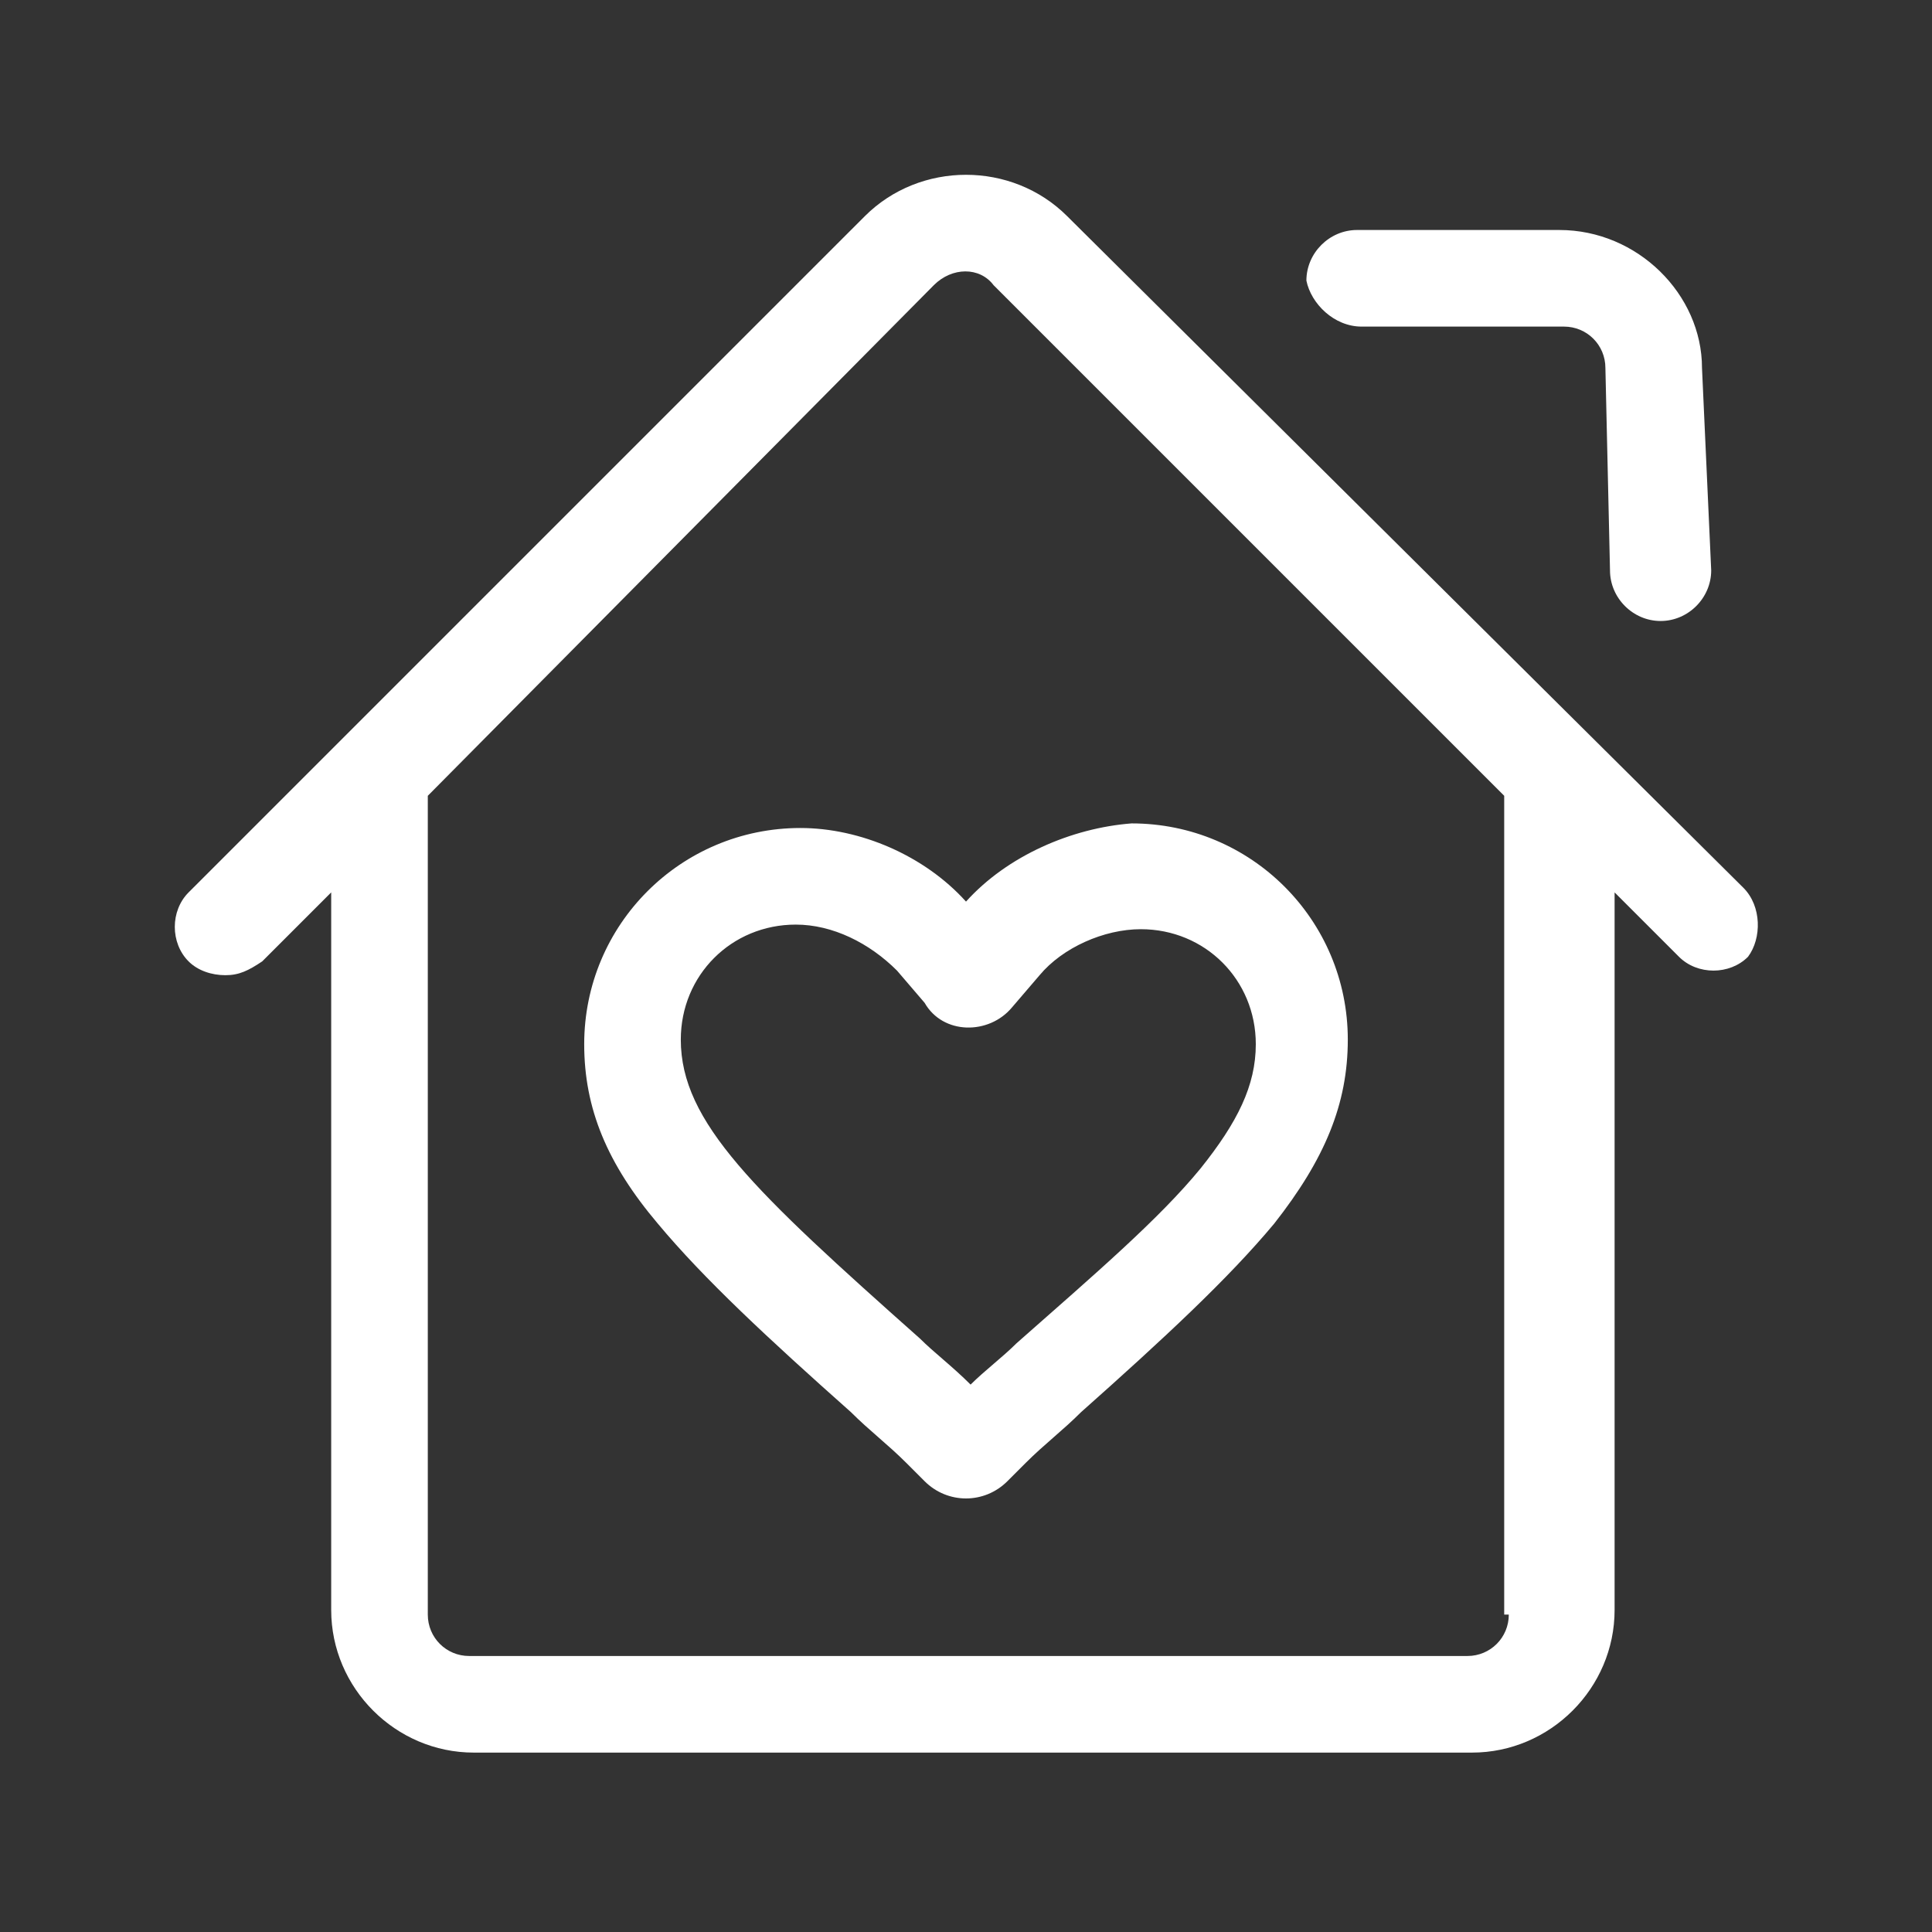 <?xml version="1.0" encoding="utf-8"?>
<!-- Generator: Adobe Illustrator 22.0.0, SVG Export Plug-In . SVG Version: 6.00 Build 0)  -->
<svg version="1.1" id="图层_1" xmlns="http://www.w3.org/2000/svg" xmlns:xlink="http://www.w3.org/1999/xlink" x="0px" y="0px"
	 viewBox="0 0 42 42" style="enable-background:new 0 0 42 42;" xml:space="preserve">
<rect x="0" y="0" width="42" height="42" fill="#333333" stroke="none"/>
<style type="text/css">
	.st0{fill:#FFFFFF;}
</style>
<path class="st0" d="M37.9,19.3L23.2,4.7c-1.2-1.2-3.2-1.2-4.4,0L4.1,19.4c-0.4,0.4-0.4,1.1,0,1.5c0.2,0.2,0.5,0.3,0.8,0.3
	c0.3,0,0.5-0.1,0.8-0.3l1.5-1.5v15.6c0,1.7,1.4,3.1,3.1,3.1h21.7c1.7,0,3.1-1.4,3.1-3.1V19.4l1.4,1.4c0.4,0.4,1.1,0.4,1.5,0
	C38.3,20.4,38.3,19.7,37.9,19.3L37.9,19.3z M32.8,35.1c0,0.5-0.4,0.9-0.9,0.9H10.2c-0.5,0-0.9-0.4-0.9-0.9V17.4c0,0,0-0.1,0-0.1
	l11-11.1c0.4-0.4,1-0.4,1.3,0l11.1,11.1V35.1z M29.6,7.1l4.4,0c0.5,0,0.9,0.4,0.9,0.9l0.1,4.4c0,0.6,0.5,1.1,1.1,1.1h0
	c0.6,0,1.1-0.5,1.1-1.1L37,8C37,6.4,35.6,5,33.9,5l-4.4,0c-0.6,0-1.1,0.5-1.1,1.1C28.5,6.6,29,7.1,29.6,7.1L29.6,7.1z"/>
<path class="st0" d="M21,19.6c-0.9-1-2.3-1.6-3.6-1.6c-2.6,0-4.7,2.1-4.7,4.7c0,1.4,0.5,2.6,1.6,3.9c1,1.2,2.4,2.5,4.2,4.1l0,0
	c0.4,0.4,0.8,0.7,1.2,1.1l0.4,0.4c0.5,0.5,1.3,0.5,1.8,0l0.4-0.4c0.4-0.4,0.8-0.7,1.2-1.1c1.8-1.6,3.2-2.9,4.2-4.1
	c1.1-1.4,1.6-2.6,1.6-4c0-2.6-2.1-4.7-4.7-4.7C23.3,18,21.9,18.6,21,19.6L21,19.6z M22,21.9l0.6-0.7c0.5-0.6,1.4-1,2.2-1
	c1.4,0,2.5,1.1,2.5,2.5c0,0.9-0.4,1.7-1.2,2.7c-0.9,1.1-2.3,2.3-4,3.8c-0.3,0.3-0.7,0.6-1,0.9c-0.4-0.4-0.8-0.7-1.1-1
	c-3.6-3.2-5.2-4.7-5.2-6.5c0-1.4,1.1-2.5,2.5-2.5c0.8,0,1.6,0.4,2.2,1l0.6,0.7C20.5,22.5,21.5,22.5,22,21.9z"/>
</svg>

